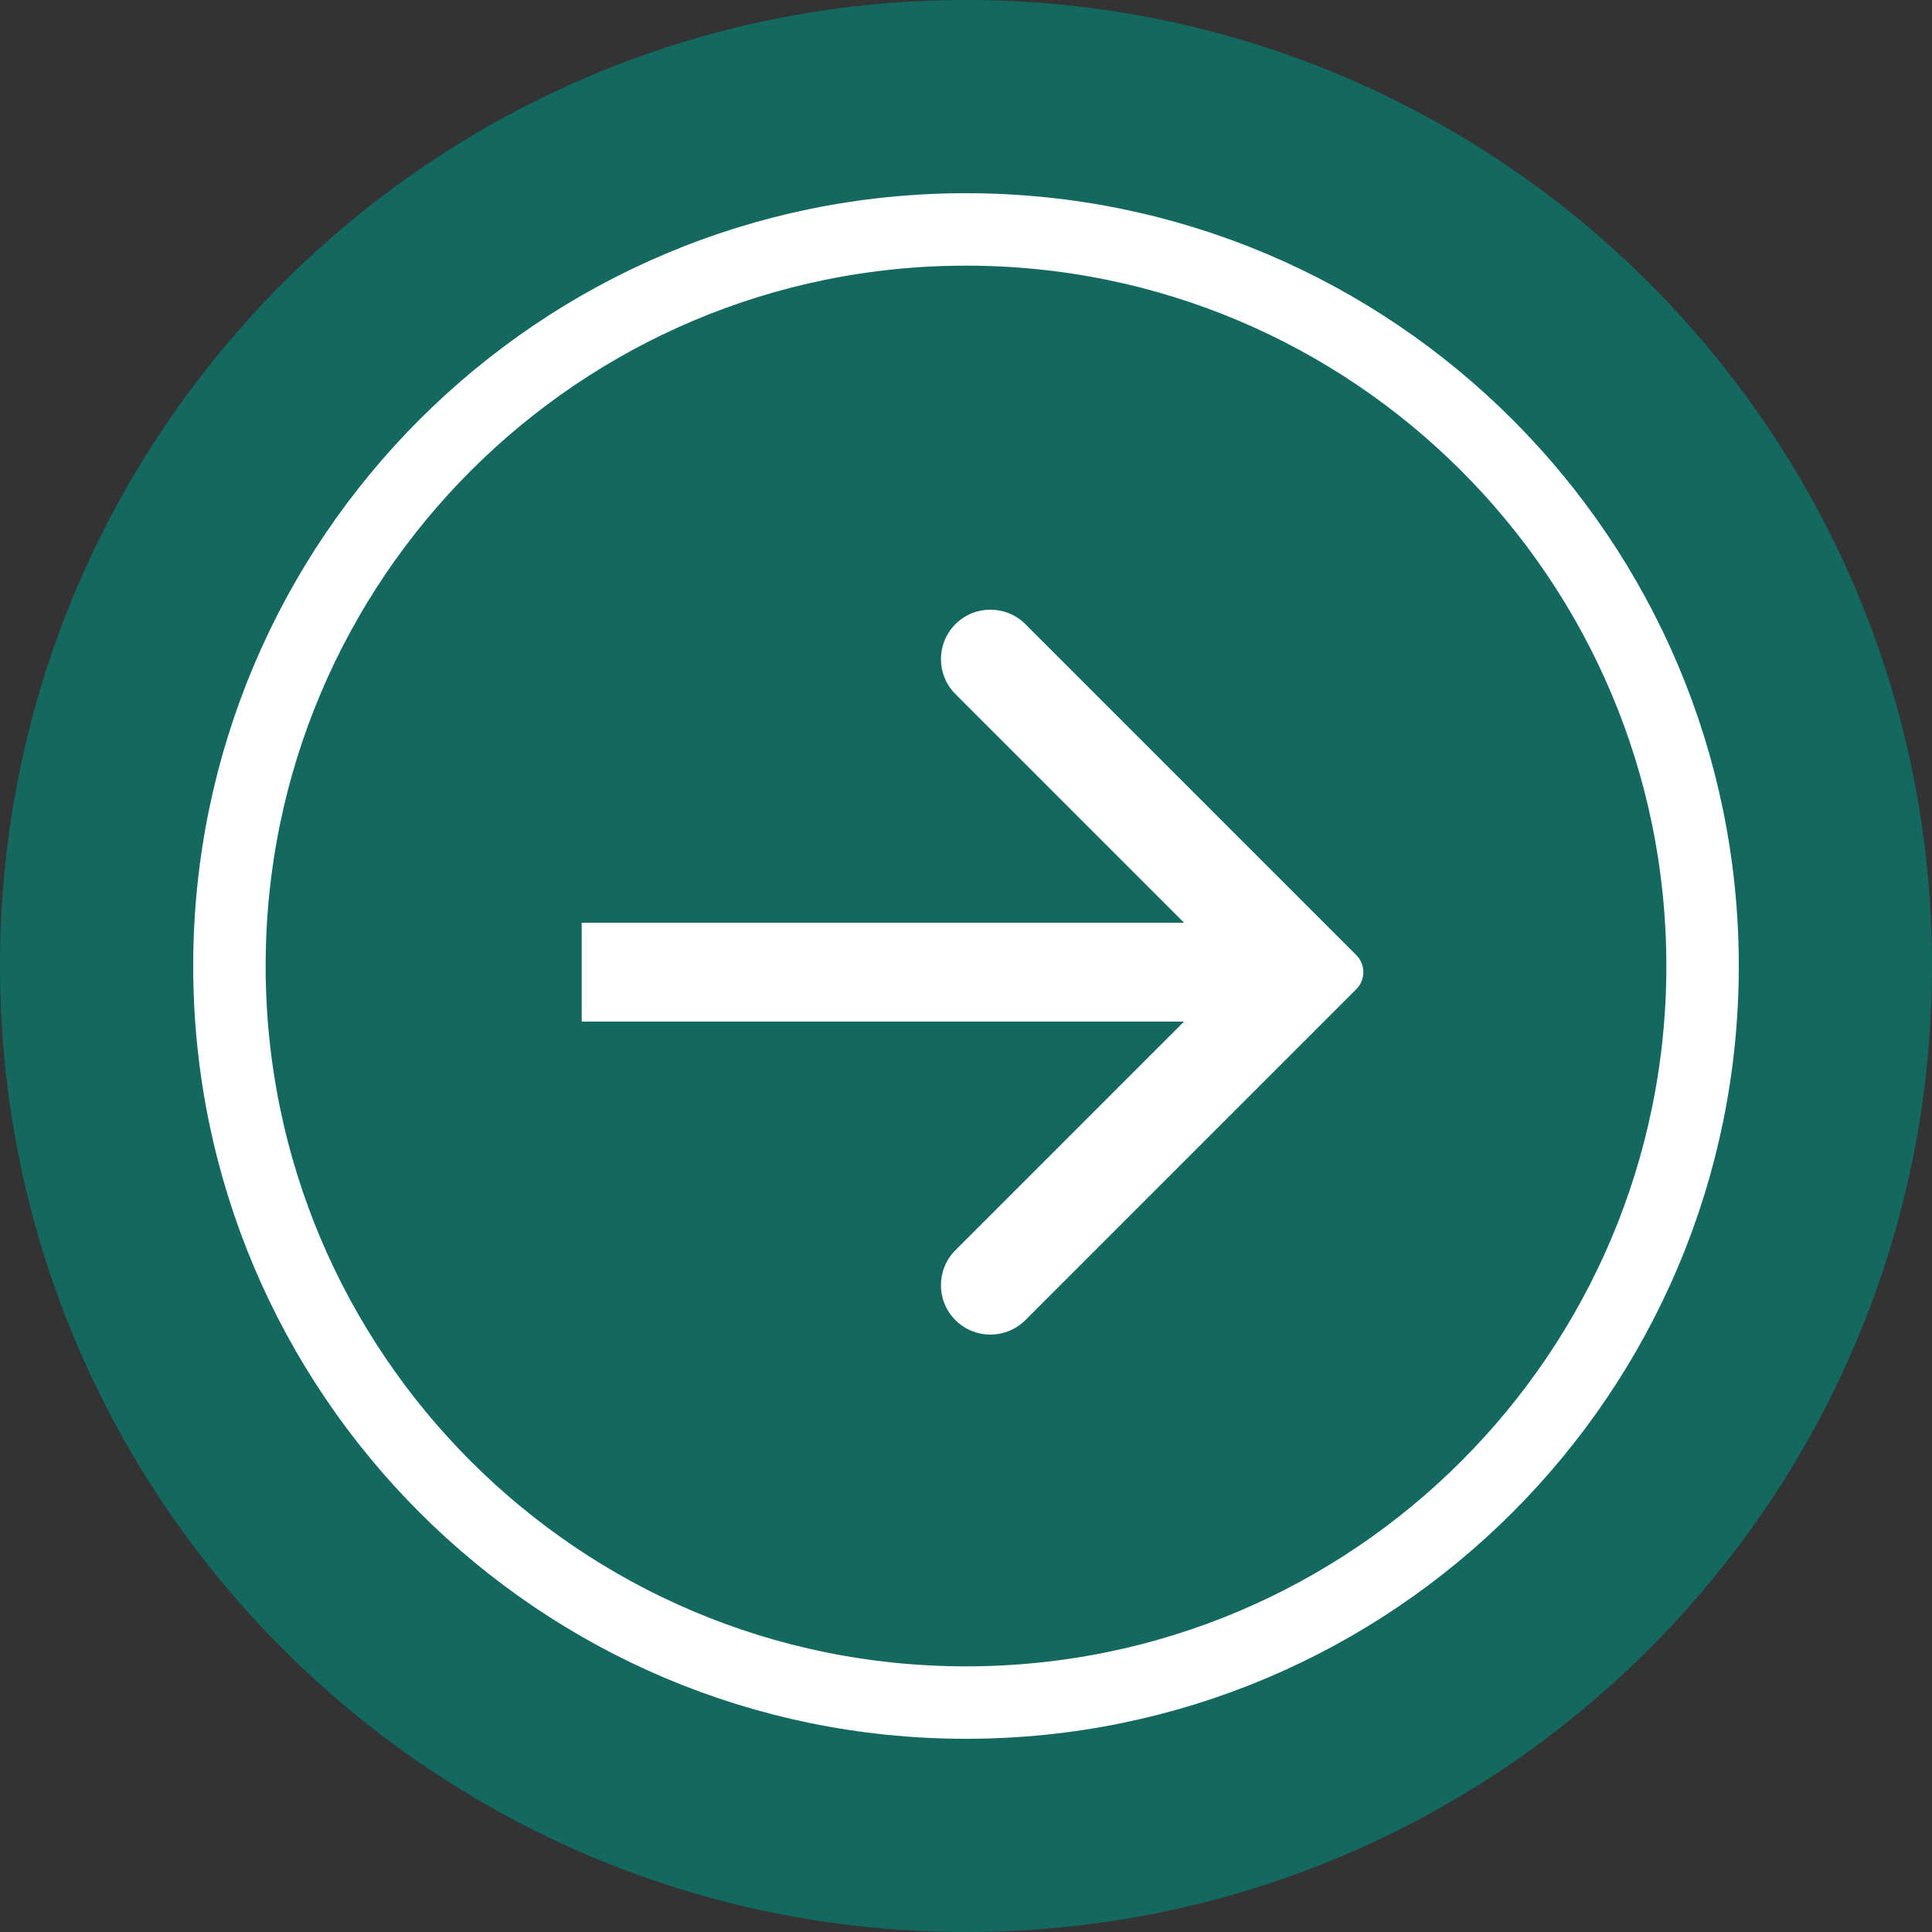 <?xml version="1.0" encoding="UTF-8"?> <svg xmlns="http://www.w3.org/2000/svg" width="80" height="80" viewBox="0 0 80 80" fill="none"><rect x="0" y="0" width="80" height="80" fill="#333333" stroke="none"/> <path d="M80 40C80 17.909 62.091 0 40 0C17.909 0 0 17.909 0 40C0 62.091 17.909 80 40 80C62.091 80 80 62.091 80 40Z" fill="#136860"></path> <path d="M70.5 40C70.5 23.155 56.845 9.5 40 9.5C23.155 9.5 9.5 23.155 9.5 40C9.5 56.845 23.155 70.5 40 70.5C56.845 70.5 70.5 56.845 70.5 40Z" stroke="white" stroke-width="3"></path> <path fill-rule="evenodd" clip-rule="evenodd" d="M51.443 39.207L40.27 28.033C39.861 27.624 39.861 26.961 40.27 26.552C40.679 26.143 41.342 26.143 41.751 26.552L55.453 40.254L41.751 53.956C41.342 54.365 40.679 54.365 40.27 53.956C39.861 53.547 39.861 52.884 40.27 52.475L51.443 41.302H25.086V39.207H51.443Z" fill="white"></path> <path d="M51.443 39.207V40.207C51.847 40.207 52.212 39.963 52.367 39.589C52.522 39.216 52.436 38.786 52.15 38.5L51.443 39.207ZM55.453 40.254L56.16 40.961C56.551 40.571 56.551 39.938 56.16 39.547L55.453 40.254ZM51.443 41.302L52.15 42.009C52.436 41.723 52.522 41.293 52.367 40.919C52.212 40.545 51.847 40.302 51.443 40.302V41.302ZM25.086 41.302H24.086V42.302H25.086V41.302ZM25.086 39.207V38.207H24.086V39.207H25.086ZM39.562 28.74L50.736 39.914L52.15 38.5L40.977 27.326L39.562 28.74ZM50.736 40.594L39.562 51.768L40.977 53.182L52.15 42.009L50.736 40.594ZM25.086 42.302H51.443V40.302H25.086V42.302ZM24.086 39.207V41.302H26.086V39.207H24.086ZM51.443 38.207H25.086V40.207H51.443V38.207ZM56.16 39.547L42.458 25.845L41.044 27.259L54.746 40.961L56.16 39.547ZM42.458 54.664L56.16 40.961L54.746 39.547L41.044 53.249L42.458 54.664ZM39.562 54.664C40.362 55.463 41.658 55.463 42.458 54.664L41.044 53.249C41.025 53.268 40.995 53.268 40.977 53.249L39.562 54.664ZM40.977 27.259C40.995 27.241 41.025 27.241 41.044 27.259L42.458 25.845C41.658 25.045 40.362 25.045 39.562 25.845L40.977 27.259ZM40.977 53.249C40.958 53.231 40.958 53.201 40.977 53.182L39.562 51.768C38.763 52.568 38.763 53.864 39.562 54.664L40.977 53.249ZM40.977 27.326C40.958 27.308 40.958 27.278 40.977 27.259L39.562 25.845C38.763 26.644 38.763 27.941 39.562 28.74L40.977 27.326Z" fill="white"></path> </svg> 